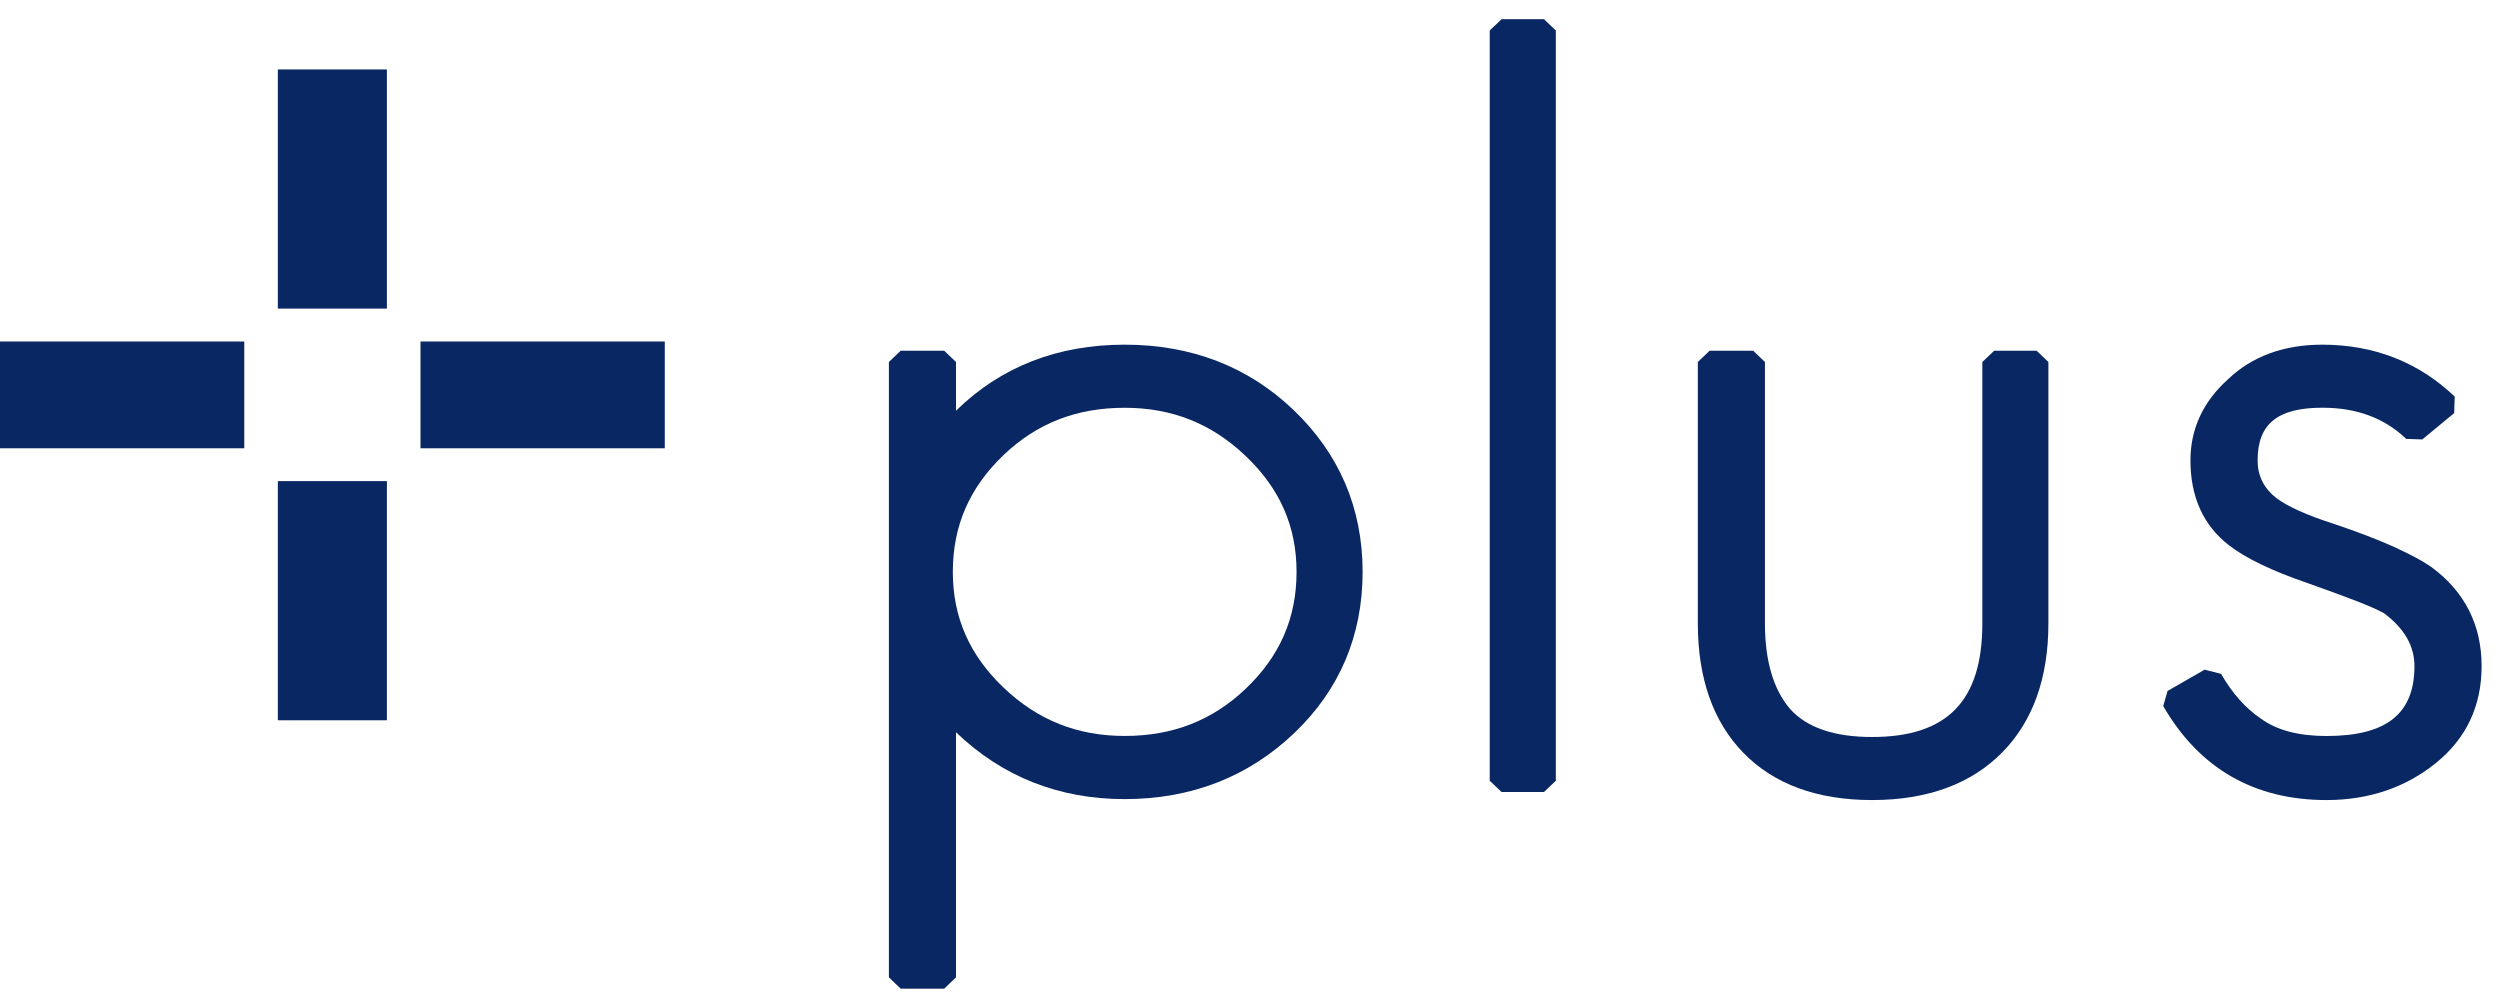 <?xml version="1.0" encoding="UTF-8" standalone="no"?>
<svg width="45px" height="18px" viewBox="0 0 45 18" version="1.1" xmlns="http://www.w3.org/2000/svg" xmlns:xlink="http://www.w3.org/1999/xlink">
    <!-- Generator: Sketch 40.1 (33804) - http://www.bohemiancoding.com/sketch -->
    <title>btn-plus</title>
    <desc>Created with Sketch.</desc>
    <defs></defs>
    <g id="Symbols" stroke="none" stroke-width="1" fill="none" fill-rule="evenodd">
        <g id="ヘッダー（ログイン）" transform="translate(-246, -55)" fill="#092763">
            <g id="ヘッダー">
                <g id="ナビゲーション" transform="translate(0, 49)">
                    <g id="グローバルナビ">
                        <g id="Plus" transform="translate(232, 0)">
                            <g id="btn-plus" transform="translate(14, 6)">
                                <g id="+" transform="translate(0, 1)">
                                    <polygon id="Fill-1" points="0 7.069 4.397 7.069 4.397 5.147 0 5.147"></polygon>
                                    <polygon id="Fill-2" points="7.569 7.069 11.966 7.069 11.966 5.147 7.569 5.147"></polygon>
                                    <polygon id="Fill-3" points="5.001 11.965 6.964 11.965 6.964 7.66 5.001 7.66"></polygon>
                                    <polygon id="Fill-4" points="5.001 4.555 6.964 4.555 6.964 0.25 5.001 0.25"></polygon>
                                </g>
                                <g id="Plus" transform="translate(16, 0)">
                                    <path d="M4.244,13.247 C3.391,13.247 2.678,12.963 2.063,12.376 C1.449,11.79 1.151,11.109 1.151,10.294 C1.151,9.466 1.449,8.779 2.063,8.192 C2.664,7.618 3.377,7.34 4.244,7.34 C5.098,7.34 5.812,7.625 6.425,8.211 C7.04,8.797 7.338,9.478 7.338,10.294 C7.338,11.121 7.04,11.808 6.425,12.395 C5.824,12.968 5.111,13.247 4.244,13.247 M4.244,6.204 C3.031,6.204 2.012,6.604 1.208,7.393 L1.208,6.516 L0.996,6.313 L0.212,6.313 L0,6.516 L0,17.592 L0.212,17.796 L0.996,17.796 L1.208,17.592 L1.208,13.181 C2.039,13.979 3.058,14.384 4.244,14.384 C5.444,14.384 6.472,13.983 7.3,13.192 C8.114,12.414 8.527,11.438 8.527,10.294 C8.527,9.148 8.108,8.167 7.28,7.376 C6.465,6.599 5.444,6.204 4.244,6.204" id="Fill-1"></path>
                                    <polygon id="Fill-4" points="11.028 0.346 10.815 0.549 10.815 14.053 11.028 14.256 11.792 14.256 12.005 14.053 12.005 0.549 11.792 0.346"></polygon>
                                    <path d="M19.895,6.313 L19.682,6.516 L19.682,11.224 C19.682,12.617 19.051,13.266 17.696,13.266 C17.014,13.266 16.516,13.094 16.218,12.757 C15.92,12.407 15.769,11.892 15.769,11.224 L15.769,6.516 L15.557,6.313 L14.773,6.313 L14.561,6.516 L14.561,11.224 C14.561,12.21 14.837,12.993 15.382,13.552 C15.931,14.116 16.71,14.401 17.696,14.401 C18.697,14.401 19.489,14.109 20.05,13.533 C20.595,12.974 20.871,12.198 20.871,11.224 L20.871,6.516 L20.659,6.313 L19.895,6.313 Z" id="Fill-7"></path>
                                    <path d="M27.759,10.202 C27.607,10.097 27.384,9.977 27.095,9.846 C26.81,9.716 26.443,9.575 26,9.426 C25.53,9.276 25.185,9.121 24.979,8.969 C24.748,8.789 24.637,8.565 24.637,8.286 C24.637,7.632 24.995,7.339 25.8,7.339 C26.422,7.339 26.917,7.523 27.312,7.9 L27.601,7.91 L28.175,7.436 L28.185,7.139 C27.536,6.519 26.733,6.204 25.8,6.204 C25.107,6.204 24.536,6.415 24.107,6.824 C23.657,7.227 23.428,7.719 23.428,8.286 C23.428,8.944 23.66,9.457 24.118,9.812 C24.419,10.047 24.889,10.274 25.554,10.502 C25.896,10.623 26.184,10.729 26.418,10.819 C26.642,10.906 26.815,10.984 26.911,11.037 C27.281,11.315 27.46,11.627 27.46,11.991 C27.46,12.848 26.957,13.248 25.876,13.248 C25.378,13.248 24.984,13.145 24.7,12.938 C24.421,12.75 24.179,12.478 23.98,12.13 L23.684,12.054 L23.016,12.437 L22.938,12.709 C23.587,13.832 24.576,14.401 25.876,14.401 C26.638,14.401 27.301,14.176 27.848,13.733 C28.392,13.293 28.669,12.707 28.669,11.991 C28.669,11.247 28.364,10.646 27.759,10.202" id="Fill-9"></path>
                                </g>
                            </g>
                        </g>
                    </g>
                </g>
            </g>
        </g>
    </g>
</svg>